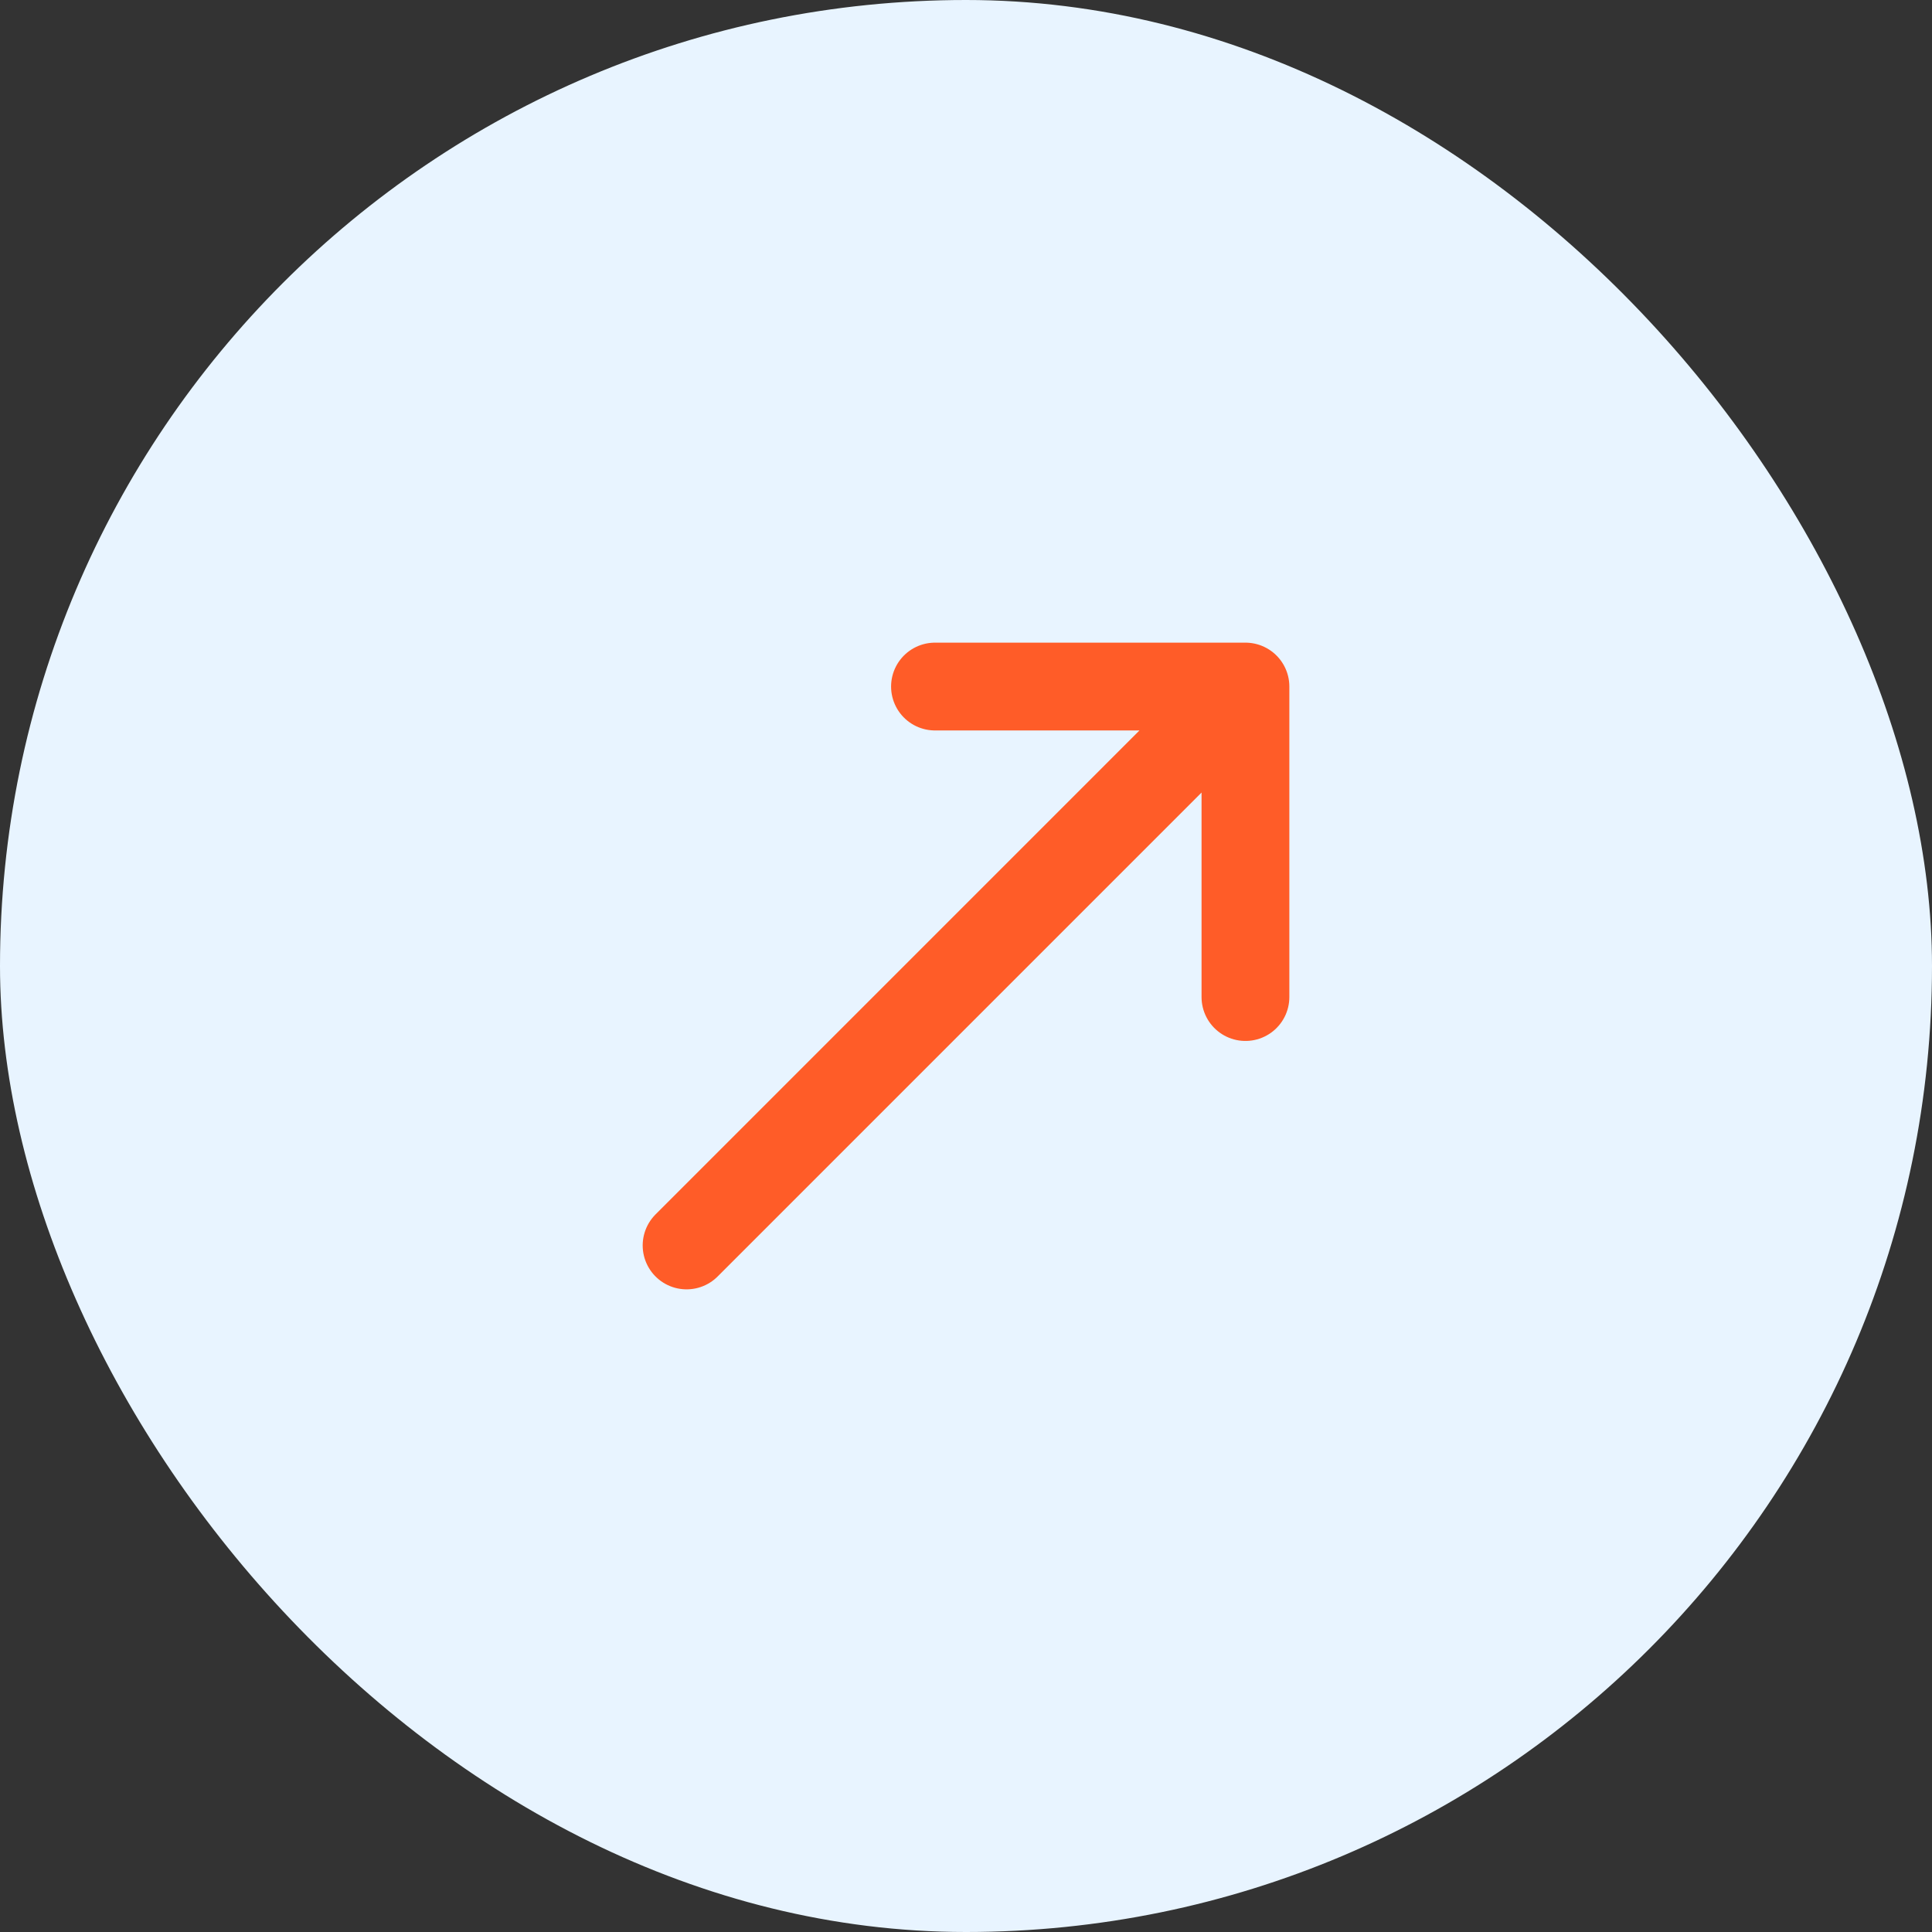 <?xml version="1.0" encoding="UTF-8"?> <svg xmlns="http://www.w3.org/2000/svg" width="56" height="56" viewBox="0 0 56 56" fill="none"><rect x="0" y="0" width="56" height="56" fill="#333333" stroke="none"/><rect width="56" height="56" rx="28" fill="#E8F4FF"></rect><path d="M19.901 36.1L36.1 19.9M36.1 19.9H27.101M36.1 19.9L36.1 28.9" stroke="#FF5C28" stroke-width="2.545" stroke-linecap="round" stroke-linejoin="round"></path></svg> 